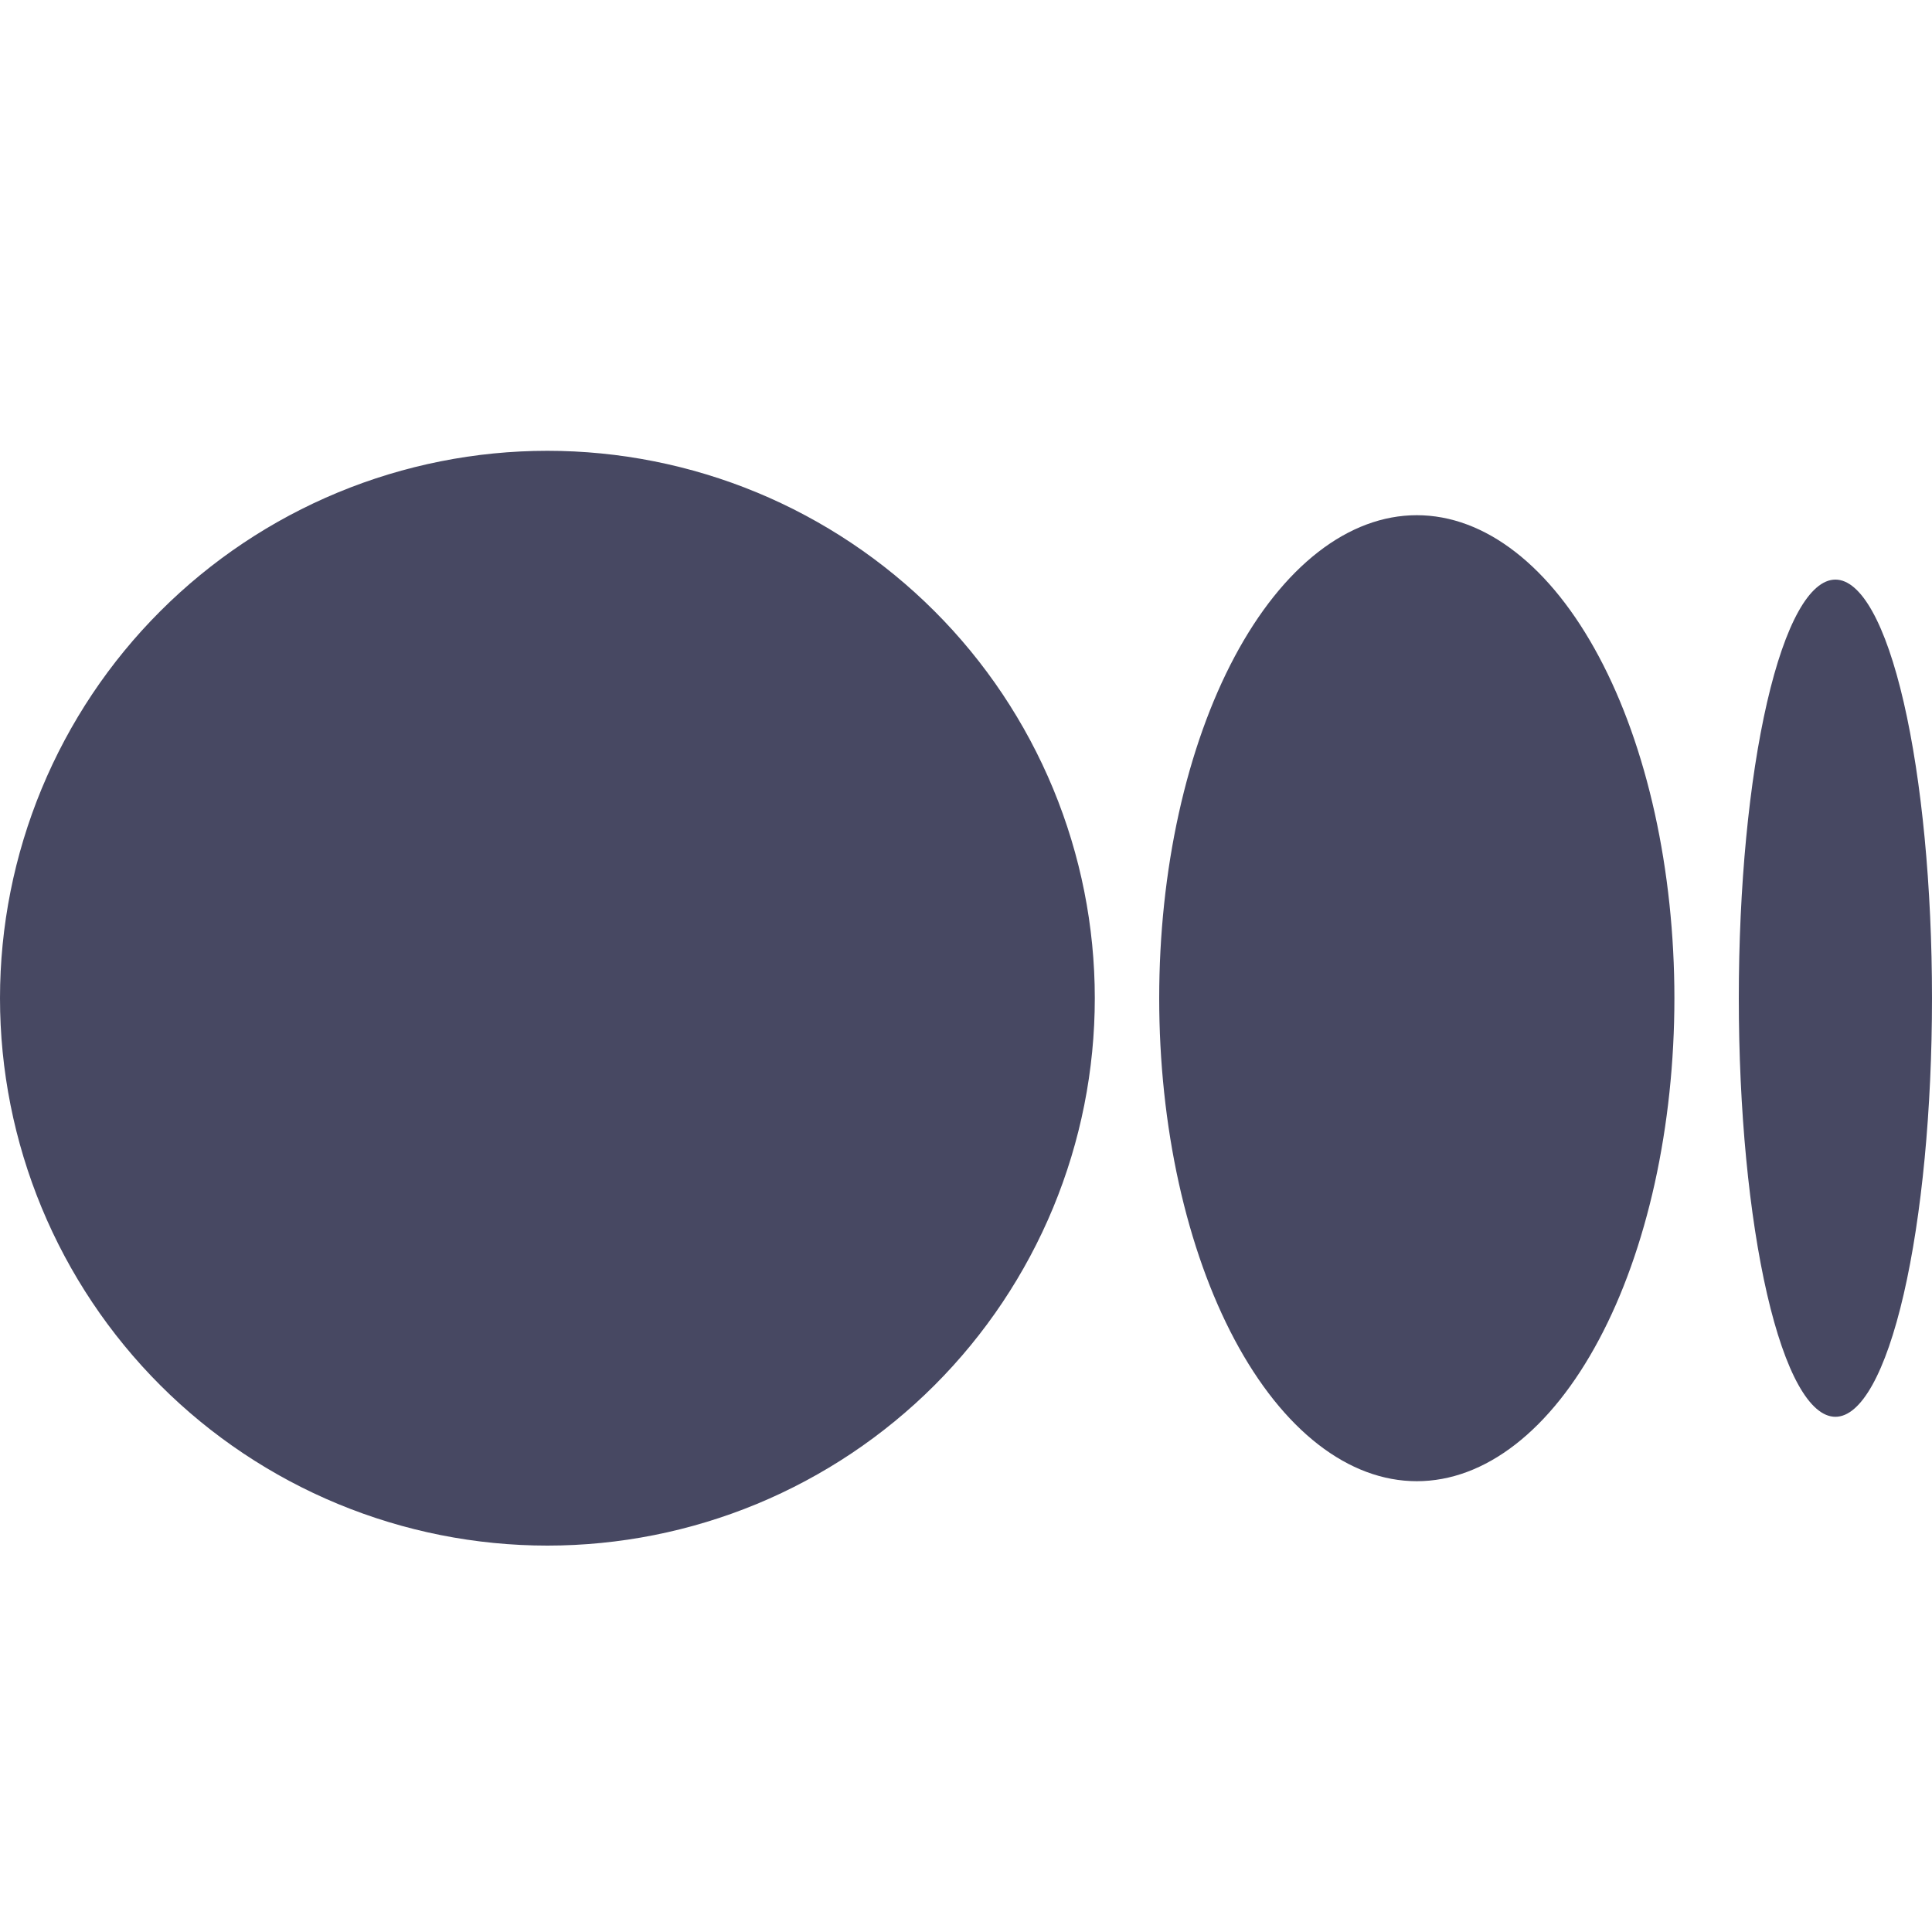 <svg width="48" height="48" viewBox="0 0 48 48" fill="none" xmlns="http://www.w3.org/2000/svg">
<g clip-path="url(#clip0_180_2361)">
<path d="M13.6 11.2C11.814 11.2 10.046 11.552 8.396 12.235C6.745 12.919 5.246 13.921 3.983 15.184C2.72 16.446 1.719 17.946 1.035 19.596C0.352 21.246 0 23.014 0 24.8C0 26.586 0.352 28.355 1.035 30.005C1.719 31.655 2.72 33.154 3.983 34.417C5.246 35.68 6.745 36.681 8.396 37.365C10.046 38.048 11.814 38.4 13.6 38.4C15.386 38.4 17.154 38.048 18.805 37.365C20.454 36.681 21.954 35.68 23.217 34.417C24.48 33.154 25.481 31.655 26.165 30.005C26.848 28.355 27.2 26.586 27.2 24.8C27.2 23.014 26.848 21.246 26.165 19.596C25.481 17.946 24.48 16.446 23.217 15.184C21.954 13.921 20.454 12.919 18.805 12.235C17.154 11.552 15.386 11.2 13.6 11.2ZM35.2 12.8C34.359 12.8 33.527 13.111 32.751 13.714C31.974 14.317 31.269 15.201 30.674 16.315C30.08 17.429 29.609 18.752 29.287 20.208C28.965 21.664 28.8 23.224 28.8 24.8C28.8 26.376 28.965 27.936 29.287 29.392C29.609 30.848 30.08 32.171 30.674 33.285C31.269 34.4 31.974 35.284 32.751 35.887C33.527 36.49 34.359 36.8 35.2 36.8C36.041 36.8 36.873 36.49 37.649 35.887C38.426 35.284 39.131 34.4 39.725 33.285C40.32 32.171 40.791 30.848 41.113 29.392C41.434 27.936 41.6 26.376 41.6 24.8C41.6 23.224 41.434 21.664 41.113 20.208C40.791 18.752 40.32 17.429 39.725 16.315C39.131 15.201 38.426 14.317 37.649 13.714C36.873 13.111 36.041 12.8 35.2 12.8ZM45.6 14.4C44.964 14.4 44.353 15.496 43.903 17.446C43.453 19.397 43.2 22.042 43.2 24.8C43.2 27.558 43.453 30.204 43.903 32.154C44.353 34.105 44.964 35.2 45.6 35.2C46.236 35.2 46.847 34.105 47.297 32.154C47.747 30.204 48 27.558 48 24.8C48 22.042 47.747 19.397 47.297 17.446C46.847 15.496 46.236 14.4 45.6 14.4Z" fill="#474862"/>
</g>
<defs>
<clipPath id="clip0_180_2361">
<rect width="48" height="48" fill="white"/>
</clipPath>
</defs>
</svg>
